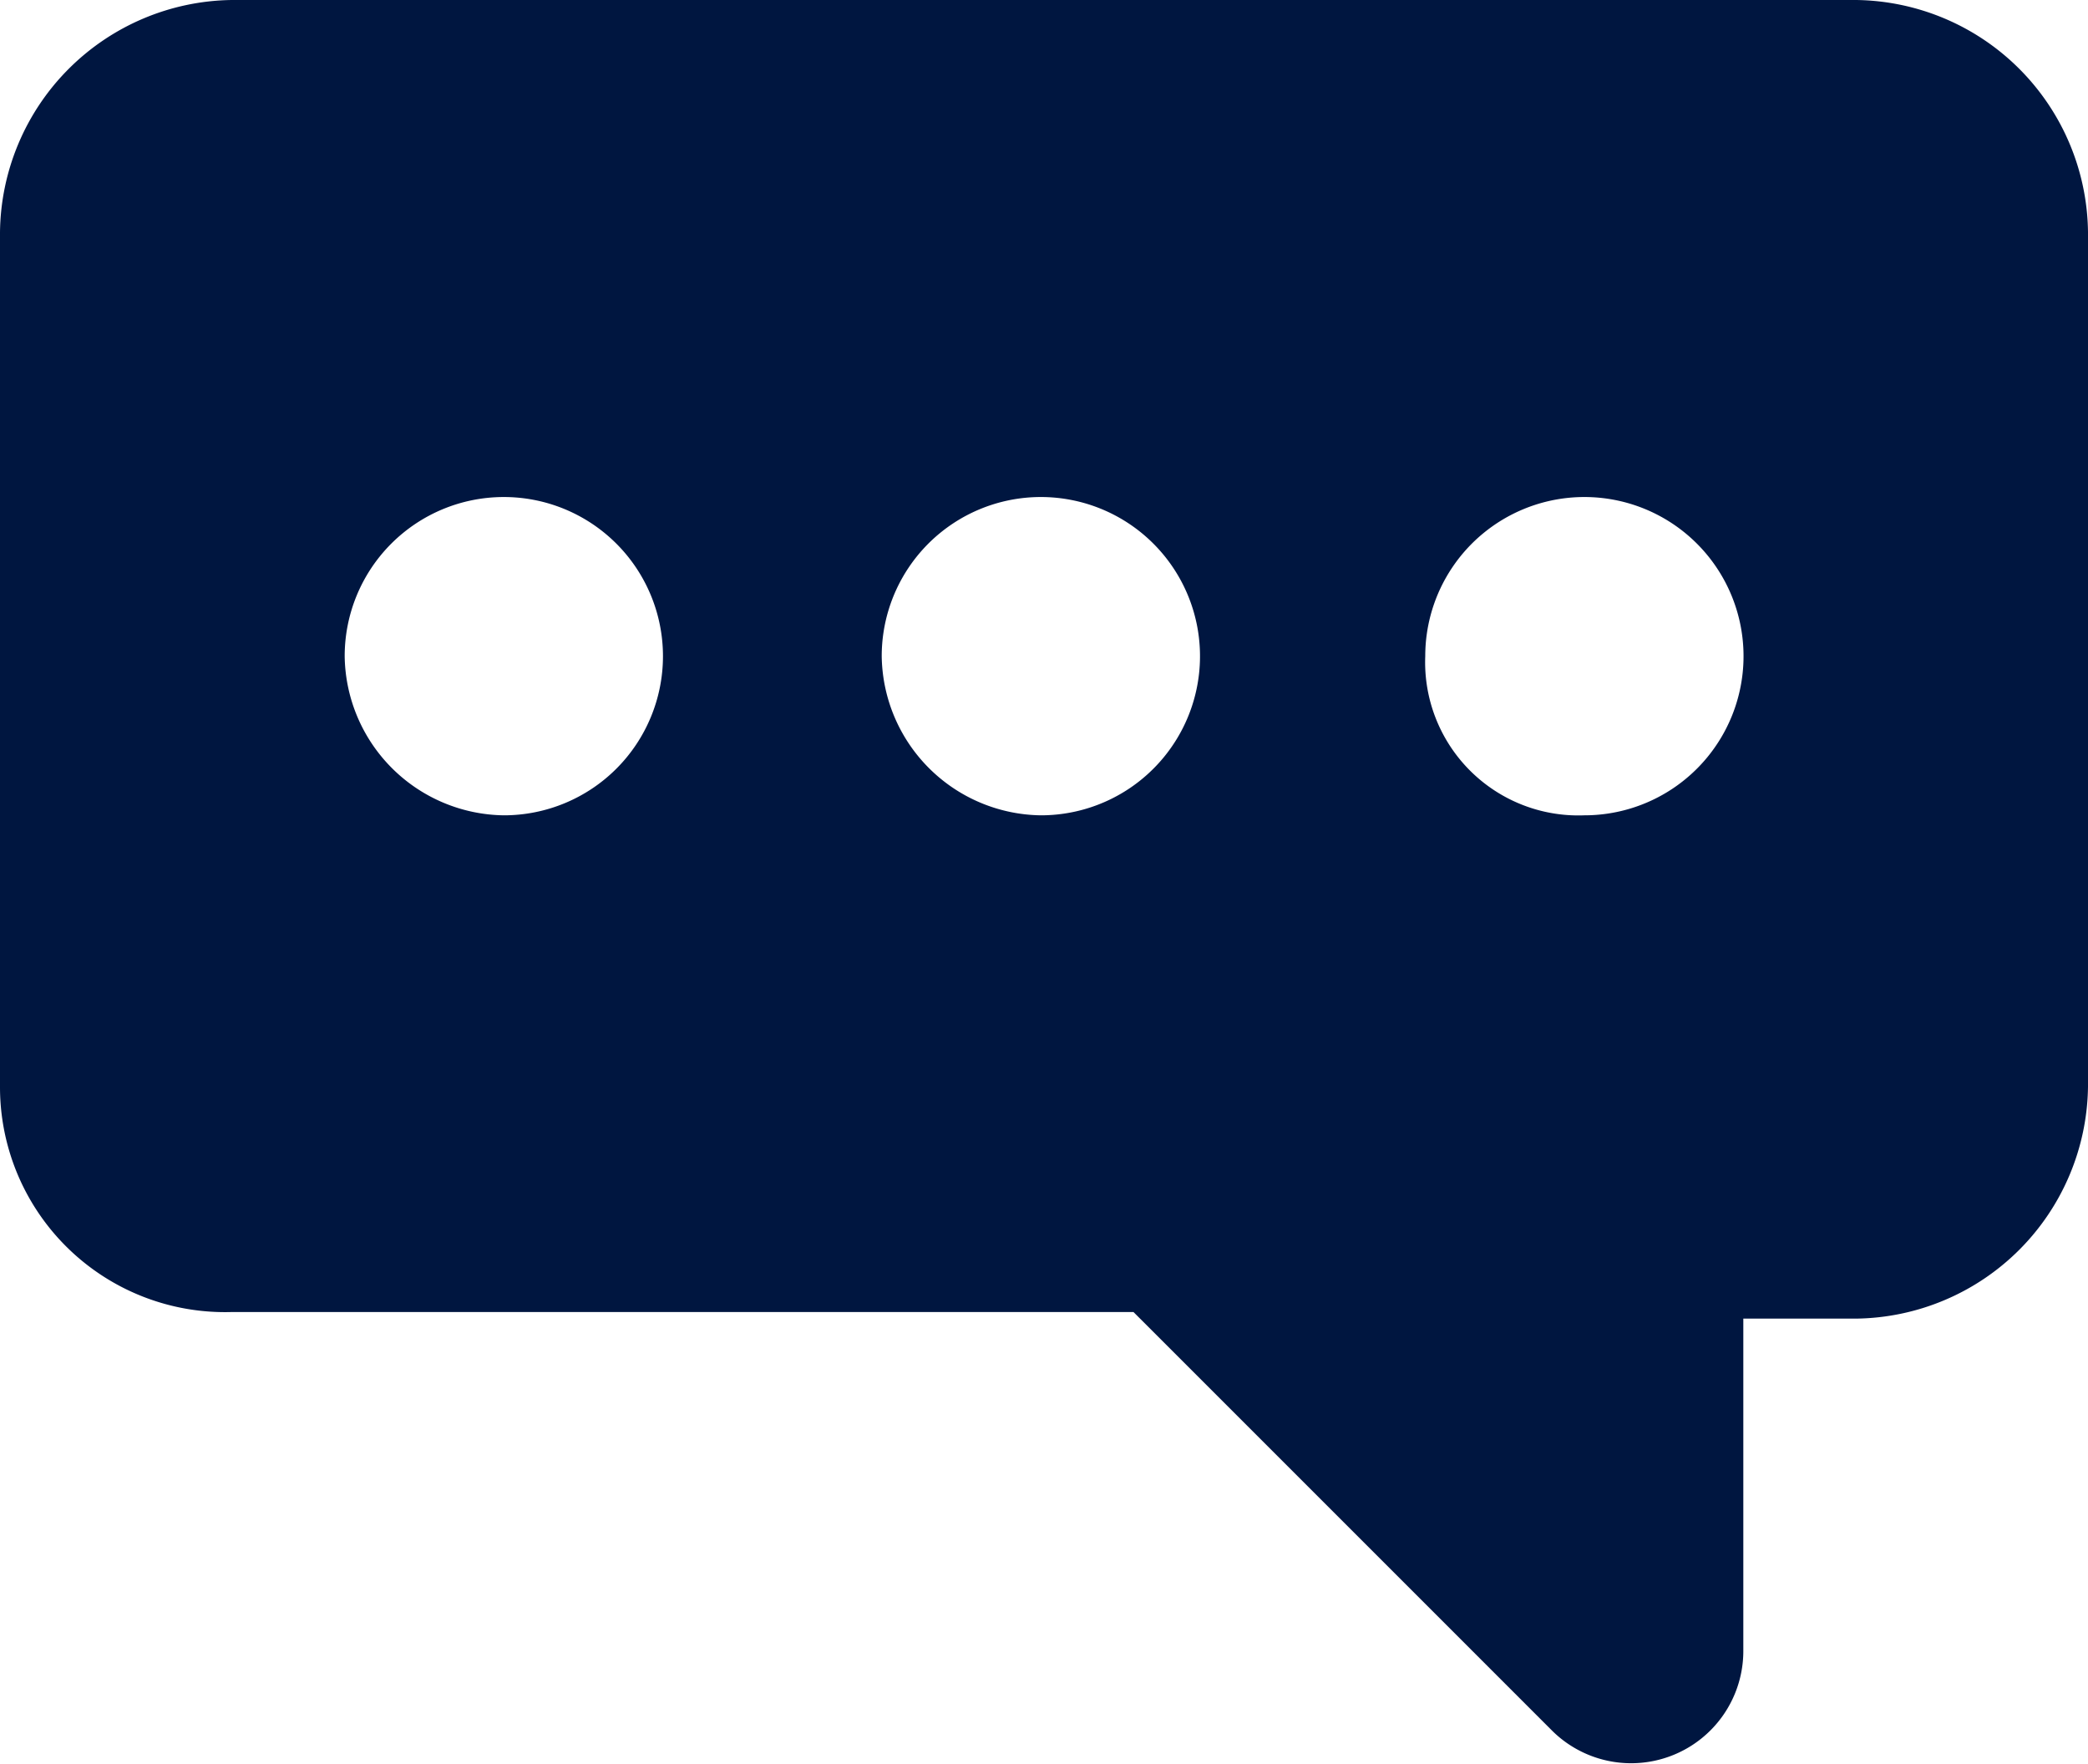 <svg xmlns="http://www.w3.org/2000/svg" width="19.3" height="16.305" viewBox="0 0 19.3 16.305">
  <path id="Caminho_346" data-name="Caminho 346" d="M21.1,38.248v-7.9A2.171,2.171,0,0,1,23.244,28.2H38.256A2.171,2.171,0,0,1,40.4,30.344v7.9a2.171,2.171,0,0,1-2.144,2.144H37.214v3.064a1.037,1.037,0,0,1-1.777.735l-3.86-3.86H23.244A2.08,2.08,0,0,1,21.1,38.248Zm14.644-2.512a1.471,1.471,0,1,0-1.47-1.471A1.416,1.416,0,0,0,35.744,35.736Zm-5.024,0a1.471,1.471,0,1,0-1.47-1.471A1.491,1.491,0,0,0,30.72,35.736Zm-4.963,0a1.471,1.471,0,1,0-1.471-1.471A1.491,1.491,0,0,0,25.757,35.736Z" transform="translate(-21.1 -28.2)" fill="#001640"/>
</svg>
